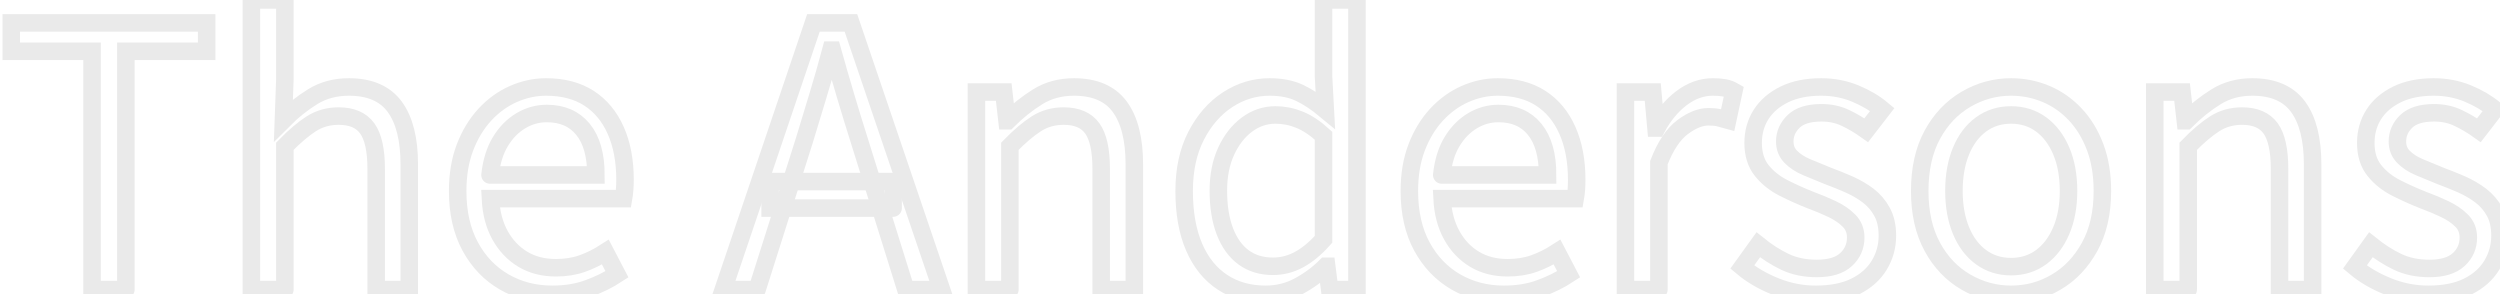 <svg baseProfile="tiny" height="100%" version="1.2" viewBox="0.000 -56.312 494.784 58.248" width="100%" xmlns="http://www.w3.org/2000/svg" xmlns:ev="http://www.w3.org/2001/xml-events" xmlns:xlink="http://www.w3.org/1999/xlink"><defs></defs><path auto-skeleton="false" d="M 24.91,1.0 L 18.22,1.0 L 18.22,-46.16 L 2.23,-46.16 L 2.23,-51.78 L 40.9,-51.78 L 40.9,-46.16 L 24.91,-46.16 L 24.91,1.0" fill="none" id="element-00" skeleton="false" stroke="#eaeaea" stroke-linecap="round" stroke-opacity="1" stroke-width="3.465" visible="true"></path><path auto-skeleton="false" d="M 56.38,1.0 L 49.75,1.0 L 49.75,-56.31 L 56.38,-56.31 L 56.38,-40.62 L 56.09,-32.55 Q 58.82,-35.29 61.92,-37.2 Q 65.02,-39.1 69.05,-39.1 L 69.05,-39.1 Q 75.24,-39.1 78.12,-35.18 Q 81.0,-31.26 81.0,-23.77 L 81.0,-23.77 L 81.0,1.0 L 74.45,1.0 L 74.45,-22.9 Q 74.45,-28.45 72.68,-30.9 Q 70.92,-33.34 67.03,-33.34 L 67.03,-33.34 Q 64.01,-33.34 61.63,-31.83 Q 59.26,-30.32 56.38,-27.37 L 56.38,-27.37 L 56.38,1.0" fill="none" id="element-01" skeleton="false" stroke="#eaeaea" stroke-linecap="round" stroke-opacity="1" stroke-width="3.465" visible="true"></path><path auto-skeleton="false" d="M 398.02,1.94 L 398.02,1.94 Q 393.26,1.94 389.09,-0.48 Q 384.91,-2.89 382.43,-7.46 Q 379.94,-12.03 379.94,-18.51 L 379.94,-18.51 Q 379.94,-25.06 382.43,-29.64 Q 384.91,-34.21 389.09,-36.66 Q 393.26,-39.1 398.02,-39.1 L 398.02,-39.1 Q 401.62,-39.1 404.89,-37.74 Q 408.17,-36.37 410.69,-33.7 Q 413.21,-31.04 414.65,-27.22 Q 416.09,-23.41 416.09,-18.51 L 416.09,-18.51 Q 416.09,-12.03 413.57,-7.46 Q 411.05,-2.89 406.94,-0.48 Q 402.84,1.94 398.02,1.94" fill="none" id="element-010" skeleton="false" stroke="#eaeaea" stroke-linecap="round" stroke-opacity="1" stroke-width="3.465" visible="true"></path><path auto-skeleton="false" d="M 398.02,-3.54 L 398.02,-3.54 Q 401.4,-3.54 403.96,-5.41 Q 406.51,-7.28 407.95,-10.66 Q 409.39,-14.05 409.39,-18.51 L 409.39,-18.51 Q 409.39,-23.05 407.95,-26.43 Q 406.51,-29.82 403.96,-31.69 Q 401.4,-33.56 398.02,-33.56 L 398.02,-33.56 Q 394.63,-33.56 392.08,-31.69 Q 389.52,-29.82 388.12,-26.43 Q 386.71,-23.05 386.71,-18.51 L 386.71,-18.51 Q 386.71,-14.05 388.12,-10.66 Q 389.52,-7.28 392.08,-5.41 Q 394.63,-3.54 398.02,-3.54" fill="none" id="element-010" skeleton="false" stroke="#eaeaea" stroke-linecap="round" stroke-opacity="1" stroke-width="3.465" visible="true"></path><path auto-skeleton="false" d="M 433.08,1.0 L 426.46,1.0 L 426.46,-38.1 L 431.86,-38.1 L 432.5,-32.41 L 432.65,-32.41 Q 435.46,-35.22 438.59,-37.16 Q 441.72,-39.1 445.75,-39.1 L 445.75,-39.1 Q 451.94,-39.1 454.82,-35.18 Q 457.7,-31.26 457.7,-23.77 L 457.7,-23.77 L 457.7,1.0 L 451.15,1.0 L 451.15,-22.9 Q 451.15,-28.45 449.39,-30.9 Q 447.62,-33.34 443.74,-33.34 L 443.74,-33.34 Q 440.71,-33.34 438.34,-31.83 Q 435.96,-30.32 433.08,-27.37 L 433.08,-27.37 L 433.08,1.0" fill="none" id="element-011" skeleton="false" stroke="#eaeaea" stroke-linecap="round" stroke-opacity="1" stroke-width="3.465" visible="true"></path><path auto-skeleton="false" d="M 480.6,1.94 L 480.6,1.94 Q 476.5,1.94 472.64,0.39 Q 468.79,-1.16 466.06,-3.46 L 466.06,-3.46 L 469.22,-7.86 Q 471.82,-5.77 474.55,-4.47 Q 477.29,-3.18 480.82,-3.18 L 480.82,-3.18 Q 484.7,-3.18 486.61,-4.94 Q 488.52,-6.7 488.52,-9.3 L 488.52,-9.3 Q 488.52,-11.31 487.19,-12.64 Q 485.86,-13.98 483.8,-14.95 Q 481.75,-15.92 479.59,-16.71 L 479.59,-16.71 Q 476.86,-17.79 474.23,-19.12 Q 471.6,-20.46 469.91,-22.58 Q 468.22,-24.7 468.22,-28.02 L 468.22,-28.02 Q 468.22,-31.18 469.8,-33.67 Q 471.38,-36.15 474.41,-37.63 Q 477.43,-39.1 481.68,-39.1 L 481.68,-39.1 Q 485.28,-39.1 488.41,-37.81 Q 491.54,-36.51 493.78,-34.64 L 493.78,-34.64 L 490.61,-30.54 Q 488.59,-31.98 486.47,-32.98 Q 484.34,-33.99 481.75,-33.99 L 481.75,-33.99 Q 478.01,-33.99 476.24,-32.3 Q 474.48,-30.61 474.48,-28.3 L 474.48,-28.3 Q 474.48,-26.5 475.67,-25.28 Q 476.86,-24.06 478.8,-23.23 Q 480.74,-22.4 482.9,-21.54 L 482.9,-21.54 Q 485.06,-20.74 487.19,-19.81 Q 489.31,-18.87 491.0,-17.58 Q 492.7,-16.28 493.74,-14.37 Q 494.78,-12.46 494.78,-9.66 L 494.78,-9.66 Q 494.78,-6.49 493.16,-3.82 Q 491.54,-1.16 488.41,0.39 Q 485.28,1.94 480.6,1.94" fill="none" id="element-012" skeleton="false" stroke="#eaeaea" stroke-linecap="round" stroke-opacity="1" stroke-width="3.465" visible="true"></path><path auto-skeleton="false" d="M 109.3,1.94 L 109.3,1.94 Q 104.04,1.94 99.79,-0.51 Q 95.54,-2.96 93.06,-7.53 Q 90.58,-12.1 90.58,-18.51 L 90.58,-18.51 Q 90.58,-23.34 92.02,-27.12 Q 93.46,-30.9 95.94,-33.6 Q 98.42,-36.3 101.59,-37.7 Q 104.76,-39.1 108.07,-39.1 L 108.07,-39.1 Q 113.11,-39.1 116.57,-36.87 Q 120.02,-34.64 121.86,-30.5 Q 123.7,-26.36 123.7,-20.74 L 123.7,-20.74 Q 123.7,-19.66 123.62,-18.73 Q 123.55,-17.79 123.41,-17.0 L 123.41,-17.0 L 97.06,-17.0 Q 97.27,-12.82 98.96,-9.76 Q 100.66,-6.7 103.46,-5.01 Q 106.27,-3.32 110.02,-3.32 L 110.02,-3.32 Q 112.9,-3.32 115.24,-4.15 Q 117.58,-4.98 119.81,-6.42 L 119.81,-6.42 L 122.11,-2.02 Q 119.59,-0.37 116.42,0.78 Q 113.26,1.94 109.3,1.94" fill="none" id="element-02" skeleton="false" stroke="#eaeaea" stroke-linecap="round" stroke-opacity="1" stroke-width="3.465" visible="true"></path><path auto-skeleton="false" d="M 96.98,-21.68 L 96.98,-21.68 L 117.94,-21.68 Q 117.94,-27.58 115.38,-30.72 Q 112.82,-33.85 108.22,-33.85 L 108.22,-33.85 Q 105.48,-33.85 103.07,-32.41 Q 100.66,-30.97 99.04,-28.3 Q 97.42,-25.64 96.98,-21.68" fill="none" id="element-02" skeleton="false" stroke="#eaeaea" stroke-linecap="round" stroke-opacity="1" stroke-width="3.465" visible="true"></path><path auto-skeleton="false" d="M 149.83,1.0 L 143.14,1.0 L 160.99,-51.78 L 168.41,-51.78 L 186.34,1.0 L 179.28,1.0 L 170.06,-28.52 Q 168.62,-33.06 167.33,-37.41 Q 166.03,-41.77 164.74,-46.38 L 164.74,-46.38 L 164.45,-46.38 Q 163.22,-41.77 161.89,-37.41 Q 160.56,-33.06 159.19,-28.52 L 159.19,-28.52 L 149.83,1.0" fill="none" id="element-04" skeleton="false" stroke="#eaeaea" stroke-linecap="round" stroke-opacity="1" stroke-width="3.465" visible="true"></path><path auto-skeleton="false" d="M 176.76,-15.13 L 152.42,-15.13 L 152.42,-20.38 L 176.76,-20.38 L 176.76,-15.13" fill="none" id="element-04" skeleton="false" stroke="#eaeaea" stroke-linecap="round" stroke-opacity="1" stroke-width="3.465" visible="true"></path><path auto-skeleton="false" d="M 199.87,1.0 L 193.25,1.0 L 193.25,-38.1 L 198.65,-38.1 L 199.3,-32.41 L 199.44,-32.41 Q 202.25,-35.22 205.38,-37.16 Q 208.51,-39.1 212.54,-39.1 L 212.54,-39.1 Q 218.74,-39.1 221.62,-35.18 Q 224.5,-31.26 224.5,-23.77 L 224.5,-23.77 L 224.5,1.0 L 217.94,1.0 L 217.94,-22.9 Q 217.94,-28.45 216.18,-30.9 Q 214.42,-33.34 210.53,-33.34 L 210.53,-33.34 Q 207.5,-33.34 205.13,-31.83 Q 202.75,-30.32 199.87,-27.37 L 199.87,-27.37 L 199.87,1.0" fill="none" id="element-05" skeleton="false" stroke="#eaeaea" stroke-linecap="round" stroke-opacity="1" stroke-width="3.465" visible="true"></path><path auto-skeleton="false" d="M 250.49,1.94 L 250.49,1.94 Q 245.59,1.94 241.96,-0.44 Q 238.32,-2.82 236.34,-7.39 Q 234.36,-11.96 234.36,-18.51 L 234.36,-18.51 Q 234.36,-24.85 236.74,-29.46 Q 239.11,-34.06 242.96,-36.58 Q 246.82,-39.1 251.28,-39.1 L 251.28,-39.1 Q 254.74,-39.1 257.22,-37.92 Q 259.7,-36.73 262.3,-34.57 L 262.3,-34.57 L 261.94,-41.26 L 261.94,-56.31 L 268.56,-56.31 L 268.56,1.0 L 263.16,1.0 L 262.58,-3.61 L 262.37,-3.61 Q 260.06,-1.3 257.04,0.32 Q 254.02,1.94 250.49,1.94" fill="none" id="element-06" skeleton="false" stroke="#eaeaea" stroke-linecap="round" stroke-opacity="1" stroke-width="3.465" visible="true"></path><path auto-skeleton="false" d="M 251.93,-3.61 L 251.93,-3.61 Q 254.66,-3.61 257.11,-4.94 Q 259.56,-6.27 261.94,-8.94 L 261.94,-8.94 L 261.94,-29.46 Q 259.49,-31.69 257.18,-32.62 Q 254.88,-33.56 252.43,-33.56 L 252.43,-33.56 Q 249.34,-33.56 246.78,-31.65 Q 244.22,-29.74 242.68,-26.4 Q 241.13,-23.05 241.13,-18.58 L 241.13,-18.58 Q 241.13,-13.9 242.42,-10.52 Q 243.72,-7.14 246.13,-5.37 Q 248.54,-3.61 251.93,-3.61" fill="none" id="element-06" skeleton="false" stroke="#eaeaea" stroke-linecap="round" stroke-opacity="1" stroke-width="3.465" visible="true"></path><path auto-skeleton="false" d="M 297.65,1.94 L 297.65,1.94 Q 292.39,1.94 288.14,-0.51 Q 283.9,-2.96 281.41,-7.53 Q 278.93,-12.1 278.93,-18.51 L 278.93,-18.51 Q 278.93,-23.34 280.37,-27.12 Q 281.81,-30.9 284.29,-33.6 Q 286.78,-36.3 289.94,-37.7 Q 293.11,-39.1 296.42,-39.1 L 296.42,-39.1 Q 301.46,-39.1 304.92,-36.87 Q 308.38,-34.64 310.21,-30.5 Q 312.05,-26.36 312.05,-20.74 L 312.05,-20.74 Q 312.05,-19.66 311.98,-18.73 Q 311.9,-17.79 311.76,-17.0 L 311.76,-17.0 L 285.41,-17.0 Q 285.62,-12.82 287.32,-9.76 Q 289.01,-6.7 291.82,-5.01 Q 294.62,-3.32 298.37,-3.32 L 298.37,-3.32 Q 301.25,-3.32 303.59,-4.15 Q 305.93,-4.98 308.16,-6.42 L 308.16,-6.42 L 310.46,-2.02 Q 307.94,-0.37 304.78,0.78 Q 301.61,1.94 297.65,1.94" fill="none" id="element-07" skeleton="false" stroke="#eaeaea" stroke-linecap="round" stroke-opacity="1" stroke-width="3.465" visible="true"></path><path auto-skeleton="false" d="M 285.34,-21.68 L 285.34,-21.68 L 306.29,-21.68 Q 306.29,-27.58 303.73,-30.72 Q 301.18,-33.85 296.57,-33.85 L 296.57,-33.85 Q 293.83,-33.85 291.42,-32.41 Q 289.01,-30.97 287.39,-28.3 Q 285.77,-25.64 285.34,-21.68" fill="none" id="element-07" skeleton="false" stroke="#eaeaea" stroke-linecap="round" stroke-opacity="1" stroke-width="3.465" visible="true"></path><path auto-skeleton="false" d="M 328.32,1.0 L 321.7,1.0 L 321.7,-38.1 L 327.1,-38.1 L 327.74,-30.97 L 327.89,-30.97 Q 329.9,-34.71 332.82,-36.91 Q 335.74,-39.1 338.98,-39.1 L 338.98,-39.1 Q 340.34,-39.1 341.32,-38.92 Q 342.29,-38.74 343.15,-38.24 L 343.15,-38.24 L 341.93,-32.55 Q 340.92,-32.84 340.13,-33.02 Q 339.34,-33.2 338.11,-33.2 L 338.11,-33.2 Q 335.74,-33.2 333.0,-31.15 Q 330.26,-29.1 328.32,-24.13 L 328.32,-24.13 L 328.32,1.0" fill="none" id="element-08" skeleton="false" stroke="#eaeaea" stroke-linecap="round" stroke-opacity="1" stroke-width="3.465" visible="true"></path><path auto-skeleton="false" d="M 359.35,1.94 L 359.35,1.94 Q 355.25,1.94 351.4,0.39 Q 347.54,-1.16 344.81,-3.46 L 344.81,-3.46 L 347.98,-7.86 Q 350.57,-5.77 353.3,-4.47 Q 356.04,-3.18 359.57,-3.18 L 359.57,-3.18 Q 363.46,-3.18 365.36,-4.94 Q 367.27,-6.7 367.27,-9.3 L 367.27,-9.3 Q 367.27,-11.31 365.94,-12.64 Q 364.61,-13.98 362.56,-14.95 Q 360.5,-15.92 358.34,-16.71 L 358.34,-16.71 Q 355.61,-17.79 352.98,-19.12 Q 350.35,-20.46 348.66,-22.58 Q 346.97,-24.7 346.97,-28.02 L 346.97,-28.02 Q 346.97,-31.18 348.55,-33.67 Q 350.14,-36.15 353.16,-37.63 Q 356.18,-39.1 360.43,-39.1 L 360.43,-39.1 Q 364.03,-39.1 367.16,-37.81 Q 370.3,-36.51 372.53,-34.64 L 372.53,-34.64 L 369.36,-30.54 Q 367.34,-31.98 365.22,-32.98 Q 363.1,-33.99 360.5,-33.99 L 360.5,-33.99 Q 356.76,-33.99 355.0,-32.3 Q 353.23,-30.61 353.23,-28.3 L 353.23,-28.3 Q 353.23,-26.5 354.42,-25.28 Q 355.61,-24.06 357.55,-23.23 Q 359.5,-22.4 361.66,-21.54 L 361.66,-21.54 Q 363.82,-20.74 365.94,-19.81 Q 368.06,-18.87 369.76,-17.58 Q 371.45,-16.28 372.49,-14.37 Q 373.54,-12.46 373.54,-9.66 L 373.54,-9.66 Q 373.54,-6.49 371.92,-3.82 Q 370.3,-1.16 367.16,0.39 Q 364.03,1.94 359.35,1.94" fill="none" id="element-09" skeleton="false" stroke="#eaeaea" stroke-linecap="round" stroke-opacity="1" stroke-width="3.465" visible="true"></path></svg>